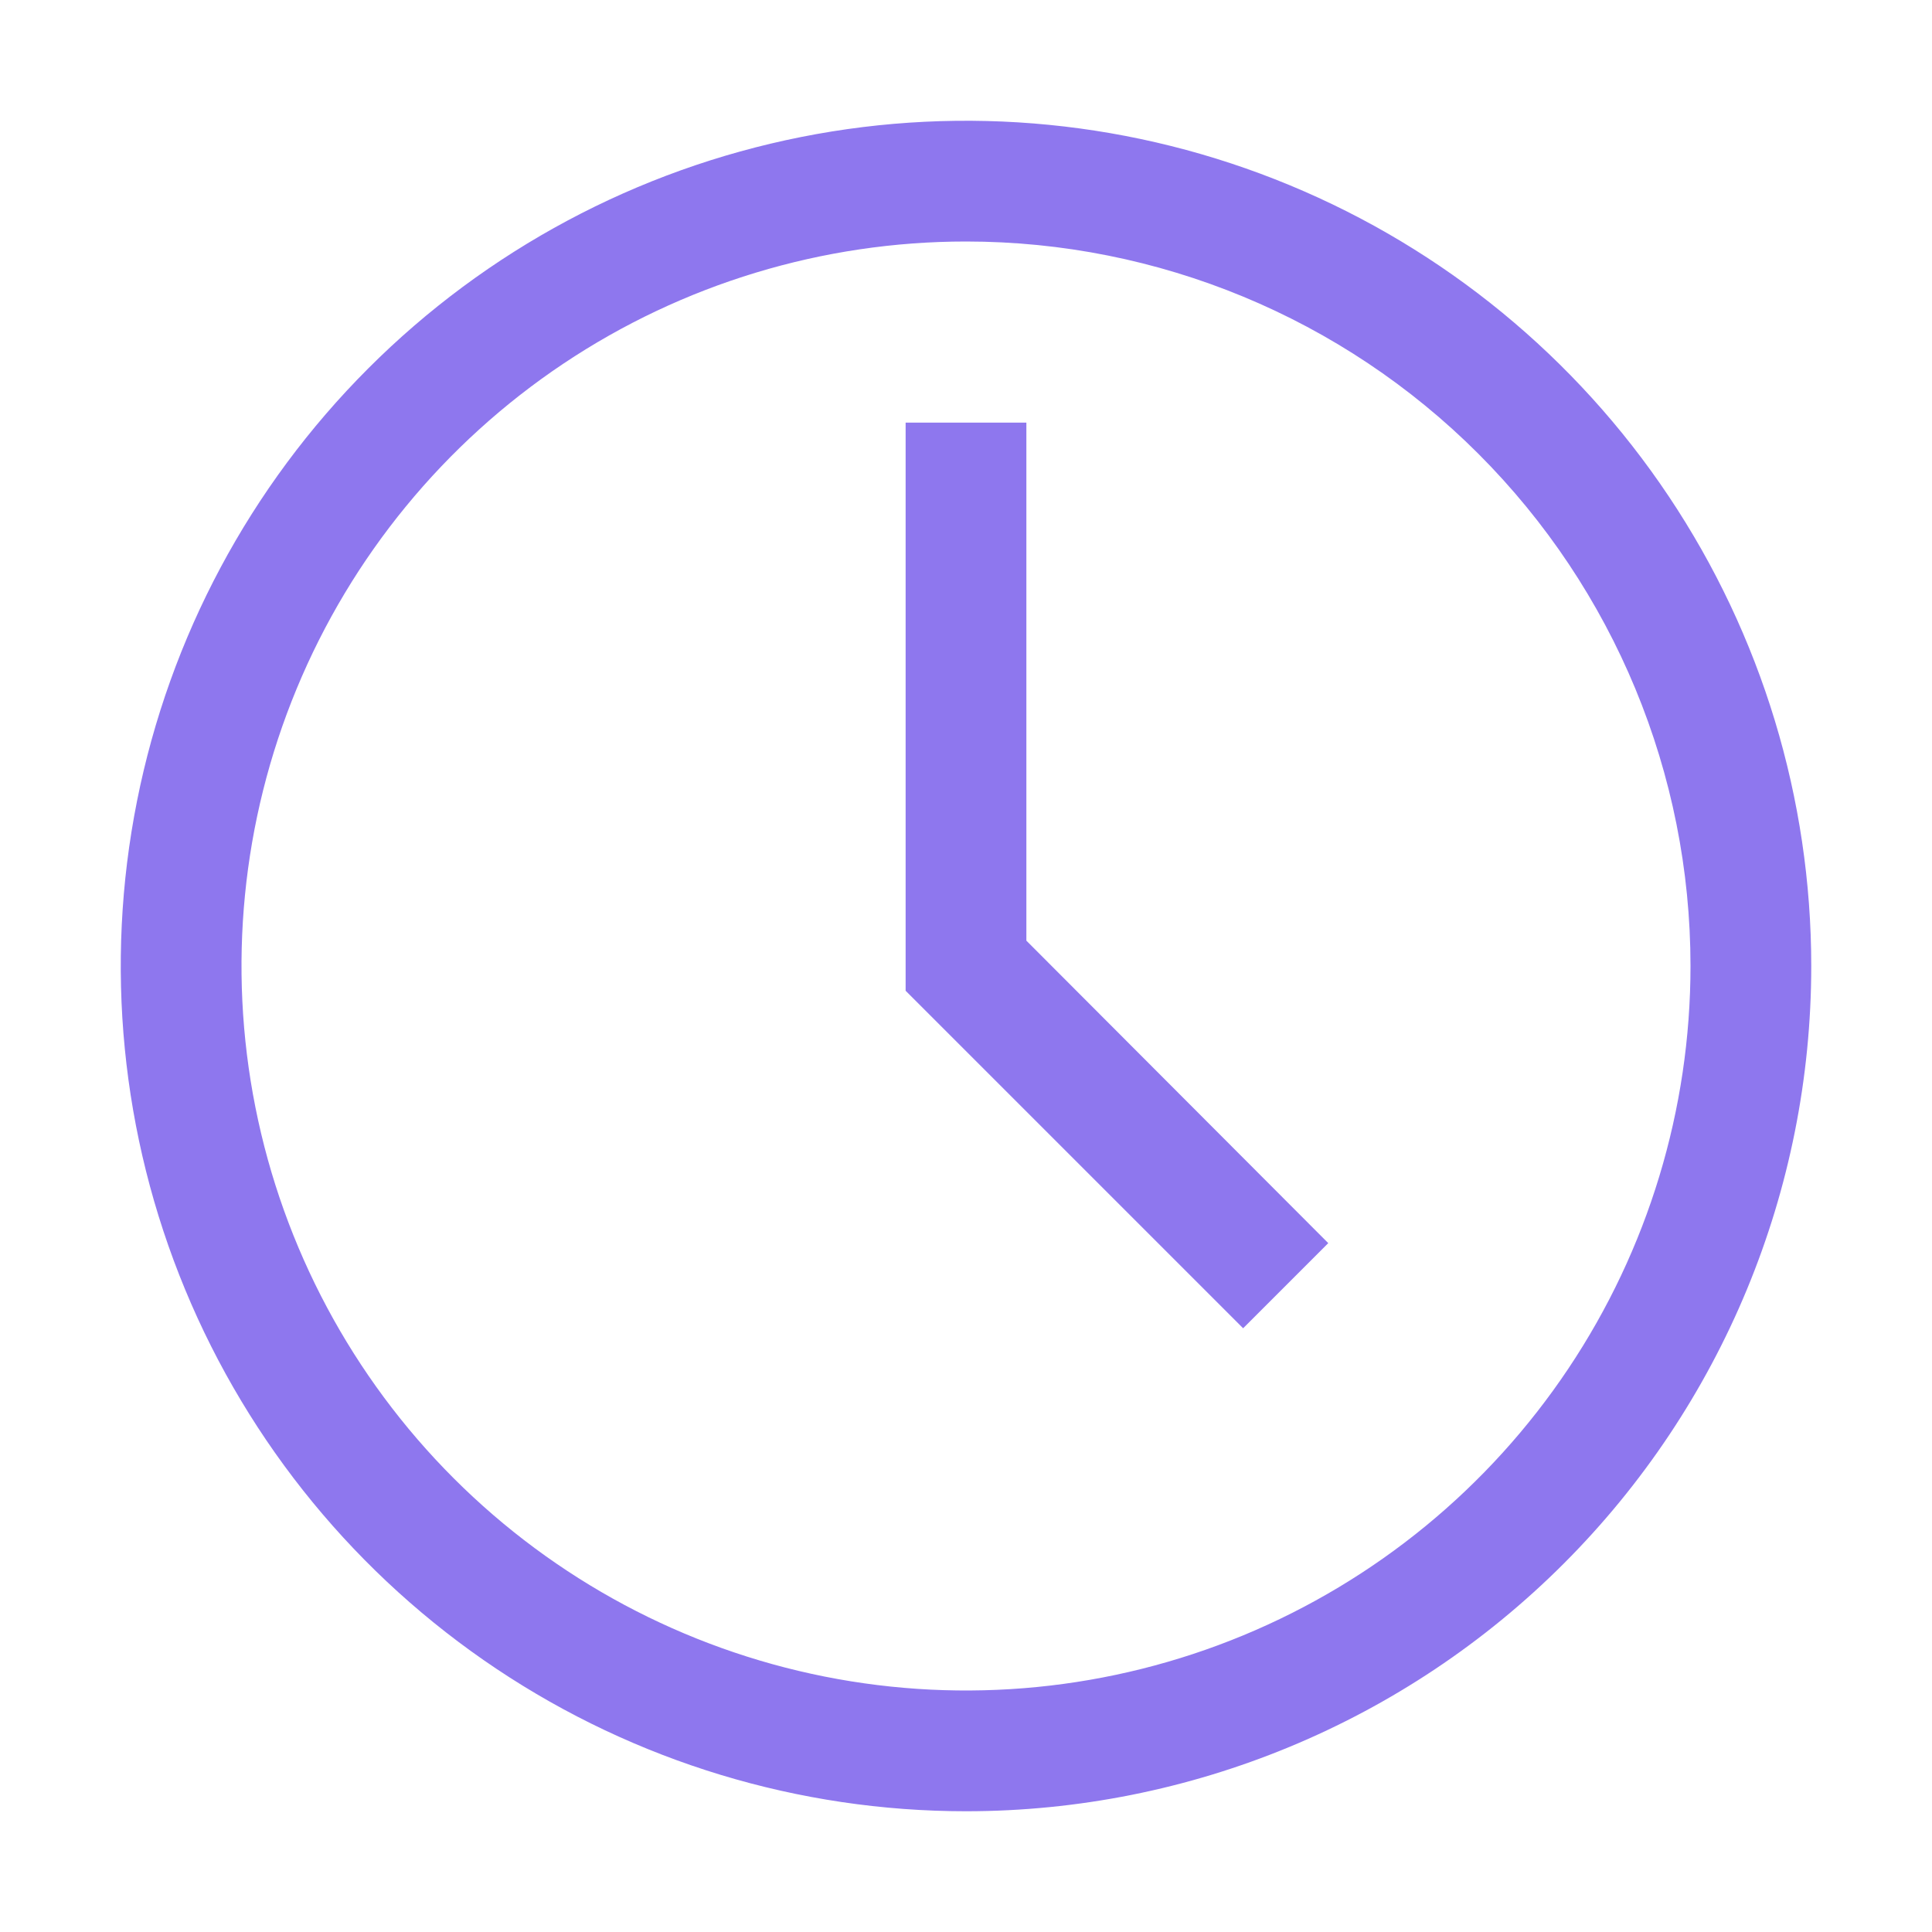 <svg xmlns="http://www.w3.org/2000/svg" width="68" height="68" viewBox="0 0 68 68" fill="none"><path d="M34 63.75C28.116 63.75 22.364 62.005 17.472 58.736C12.579 55.467 8.766 50.821 6.515 45.385C4.263 39.949 3.674 33.967 4.822 28.196C5.97 22.425 8.803 17.124 12.964 12.964C17.124 8.803 22.425 5.97 28.196 4.822C33.967 3.674 39.949 4.263 45.385 6.515C50.821 8.766 55.467 12.579 58.736 17.472C62.005 22.364 63.75 28.116 63.75 34C63.75 41.89 60.616 49.457 55.036 55.036C49.457 60.616 41.89 63.75 34 63.75ZM34 8.5C28.957 8.5 24.026 9.996 19.833 12.797C15.639 15.6 12.371 19.582 10.441 24.242C8.511 28.901 8.006 34.028 8.99 38.975C9.974 43.921 12.403 48.465 15.969 52.031C19.535 55.597 24.079 58.026 29.025 59.01C33.972 59.994 39.099 59.489 43.758 57.559C48.418 55.629 52.401 52.361 55.203 48.167C58.005 43.974 59.5 39.043 59.5 34C59.5 27.237 56.813 20.751 52.031 15.969C47.249 11.187 40.763 8.5 34 8.5Z" fill="#8E77EE"></path><path d="M43.754 46.75L31.875 34.871V14.875H36.125V33.108L46.75 43.754L43.754 46.75Z" fill="#8E77EE"></path></svg>